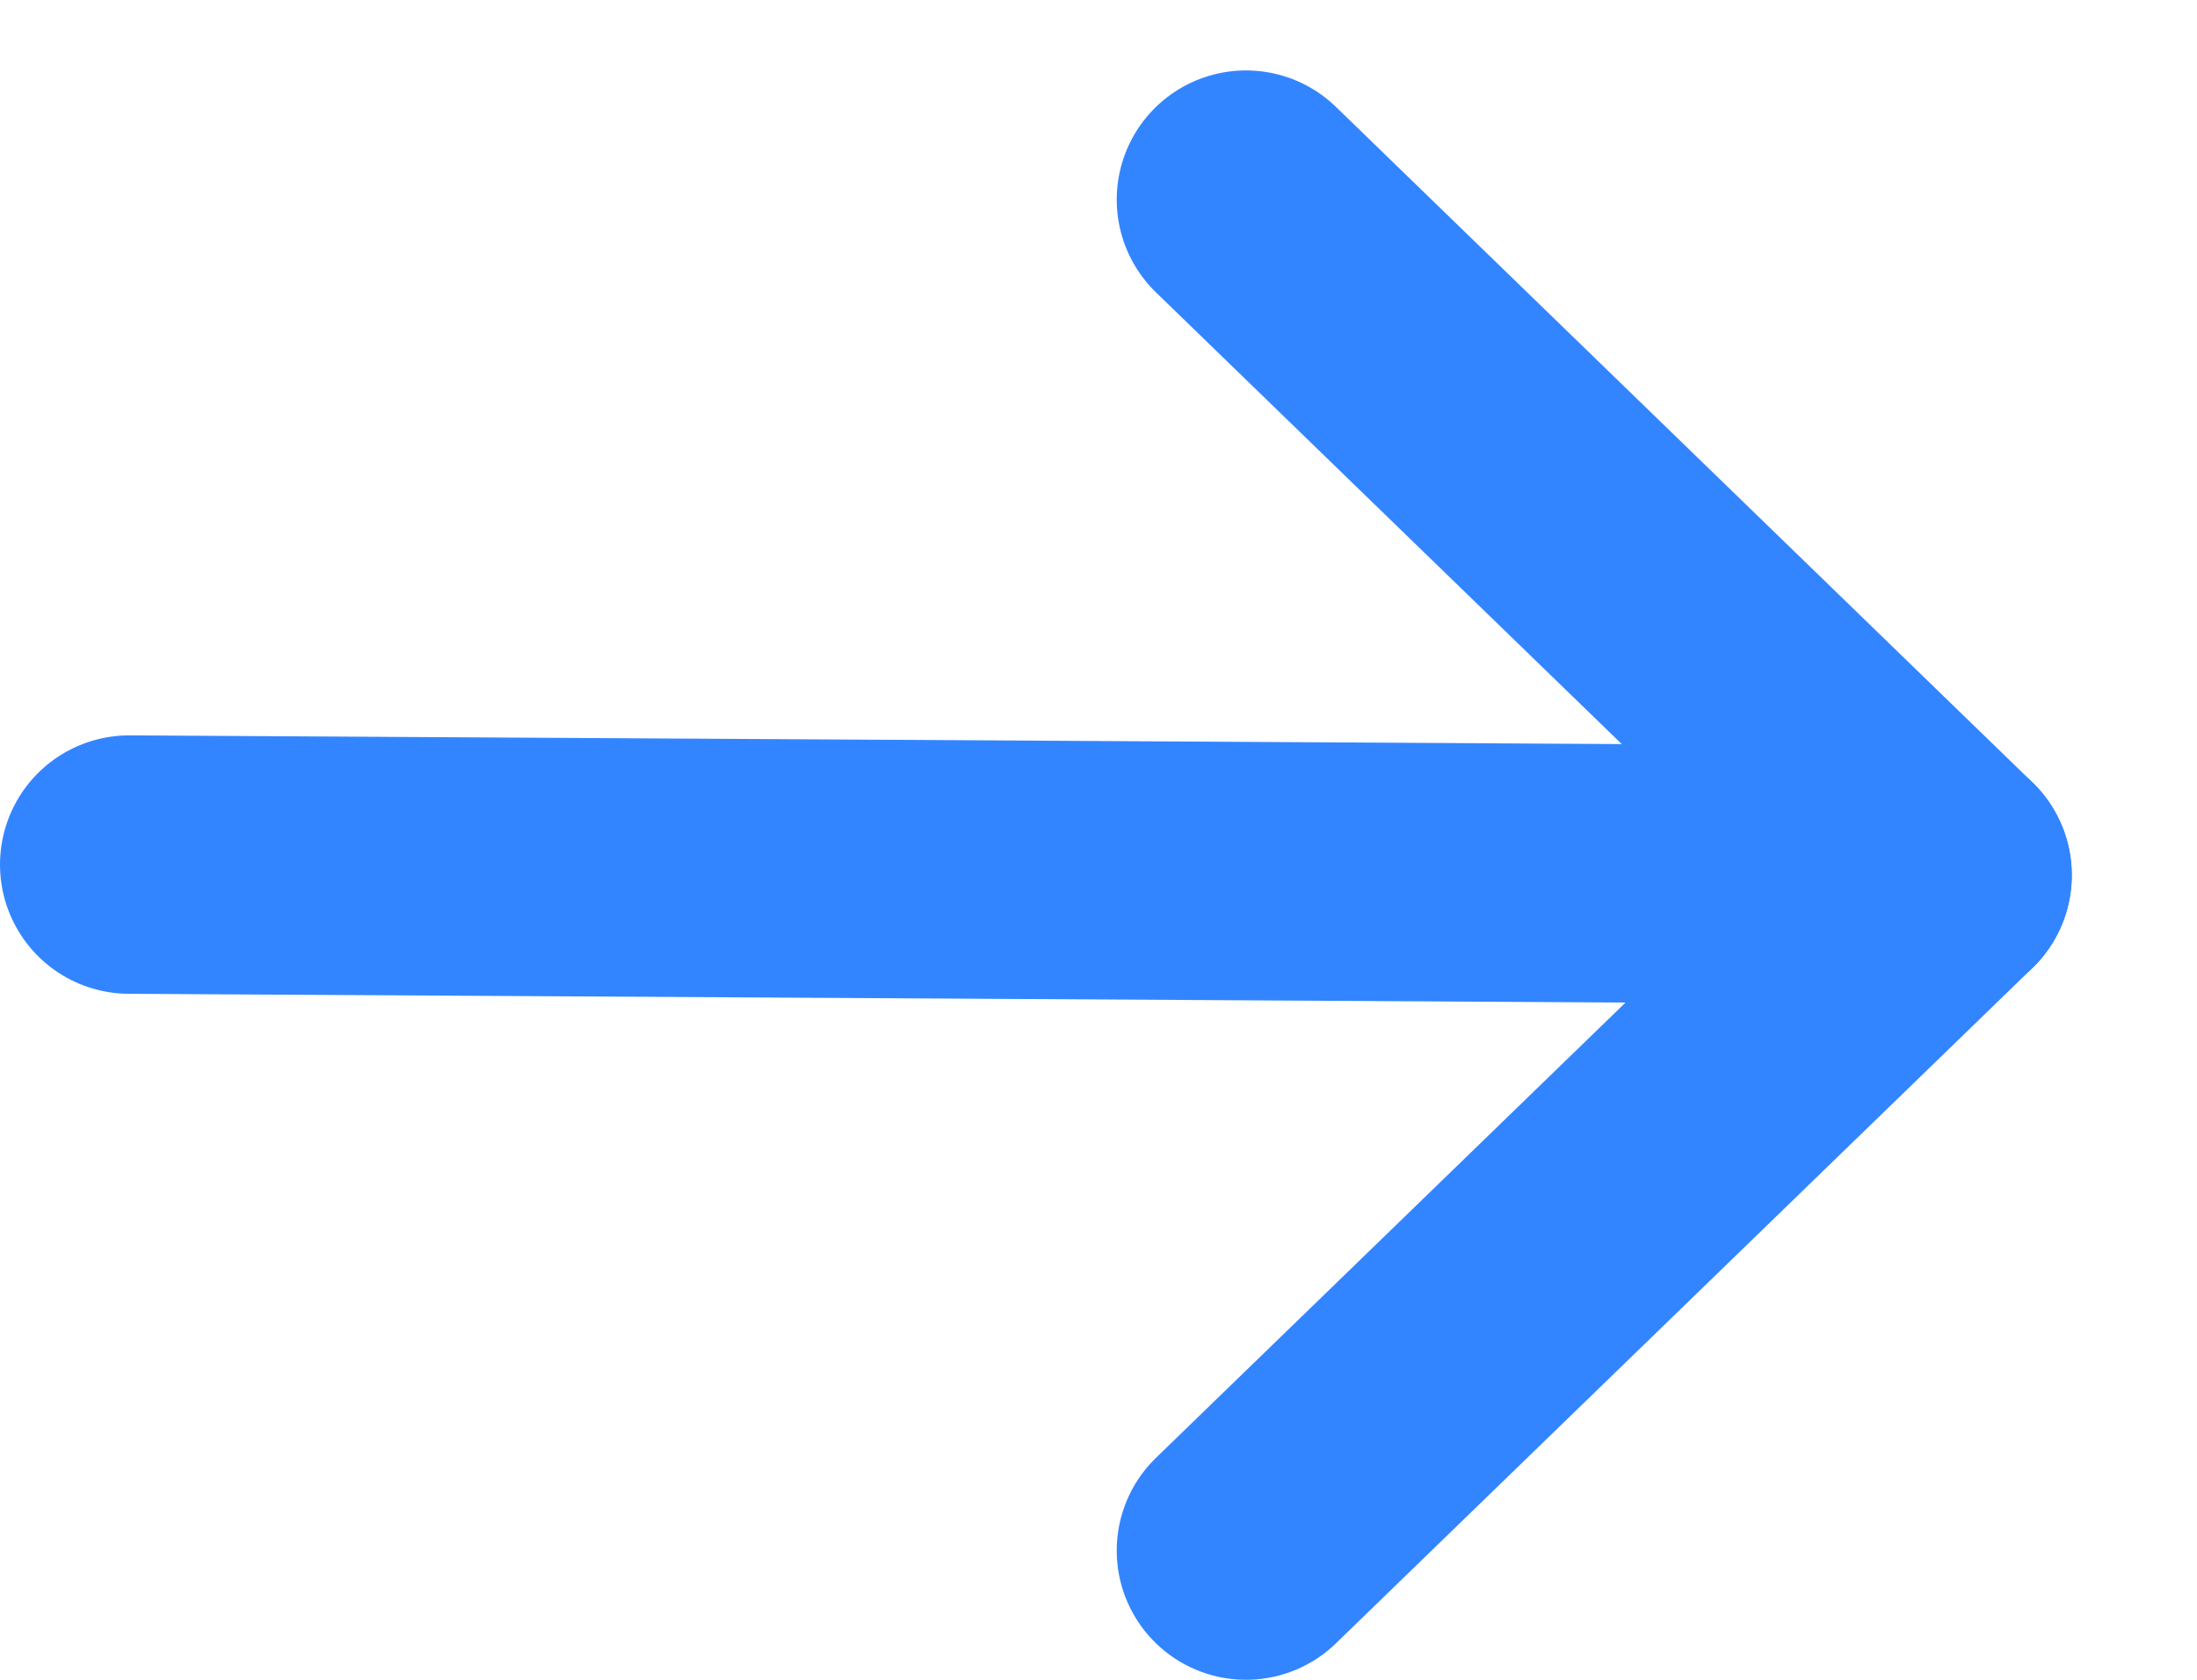 <?xml version="1.0" encoding="UTF-8"?> <svg xmlns="http://www.w3.org/2000/svg" width="17" height="13" viewBox="0 0 17 13" fill="none"><path d="M9.641 1.545L15.031 6.773L9.641 12" stroke="#3385FF" stroke-width="2" stroke-miterlimit="10" stroke-linecap="round" stroke-linejoin="round"></path><path d="M1 6.691L15.031 6.773" stroke="#3385FF" stroke-width="2" stroke-miterlimit="1.5" stroke-linecap="round" stroke-linejoin="round"></path></svg> 